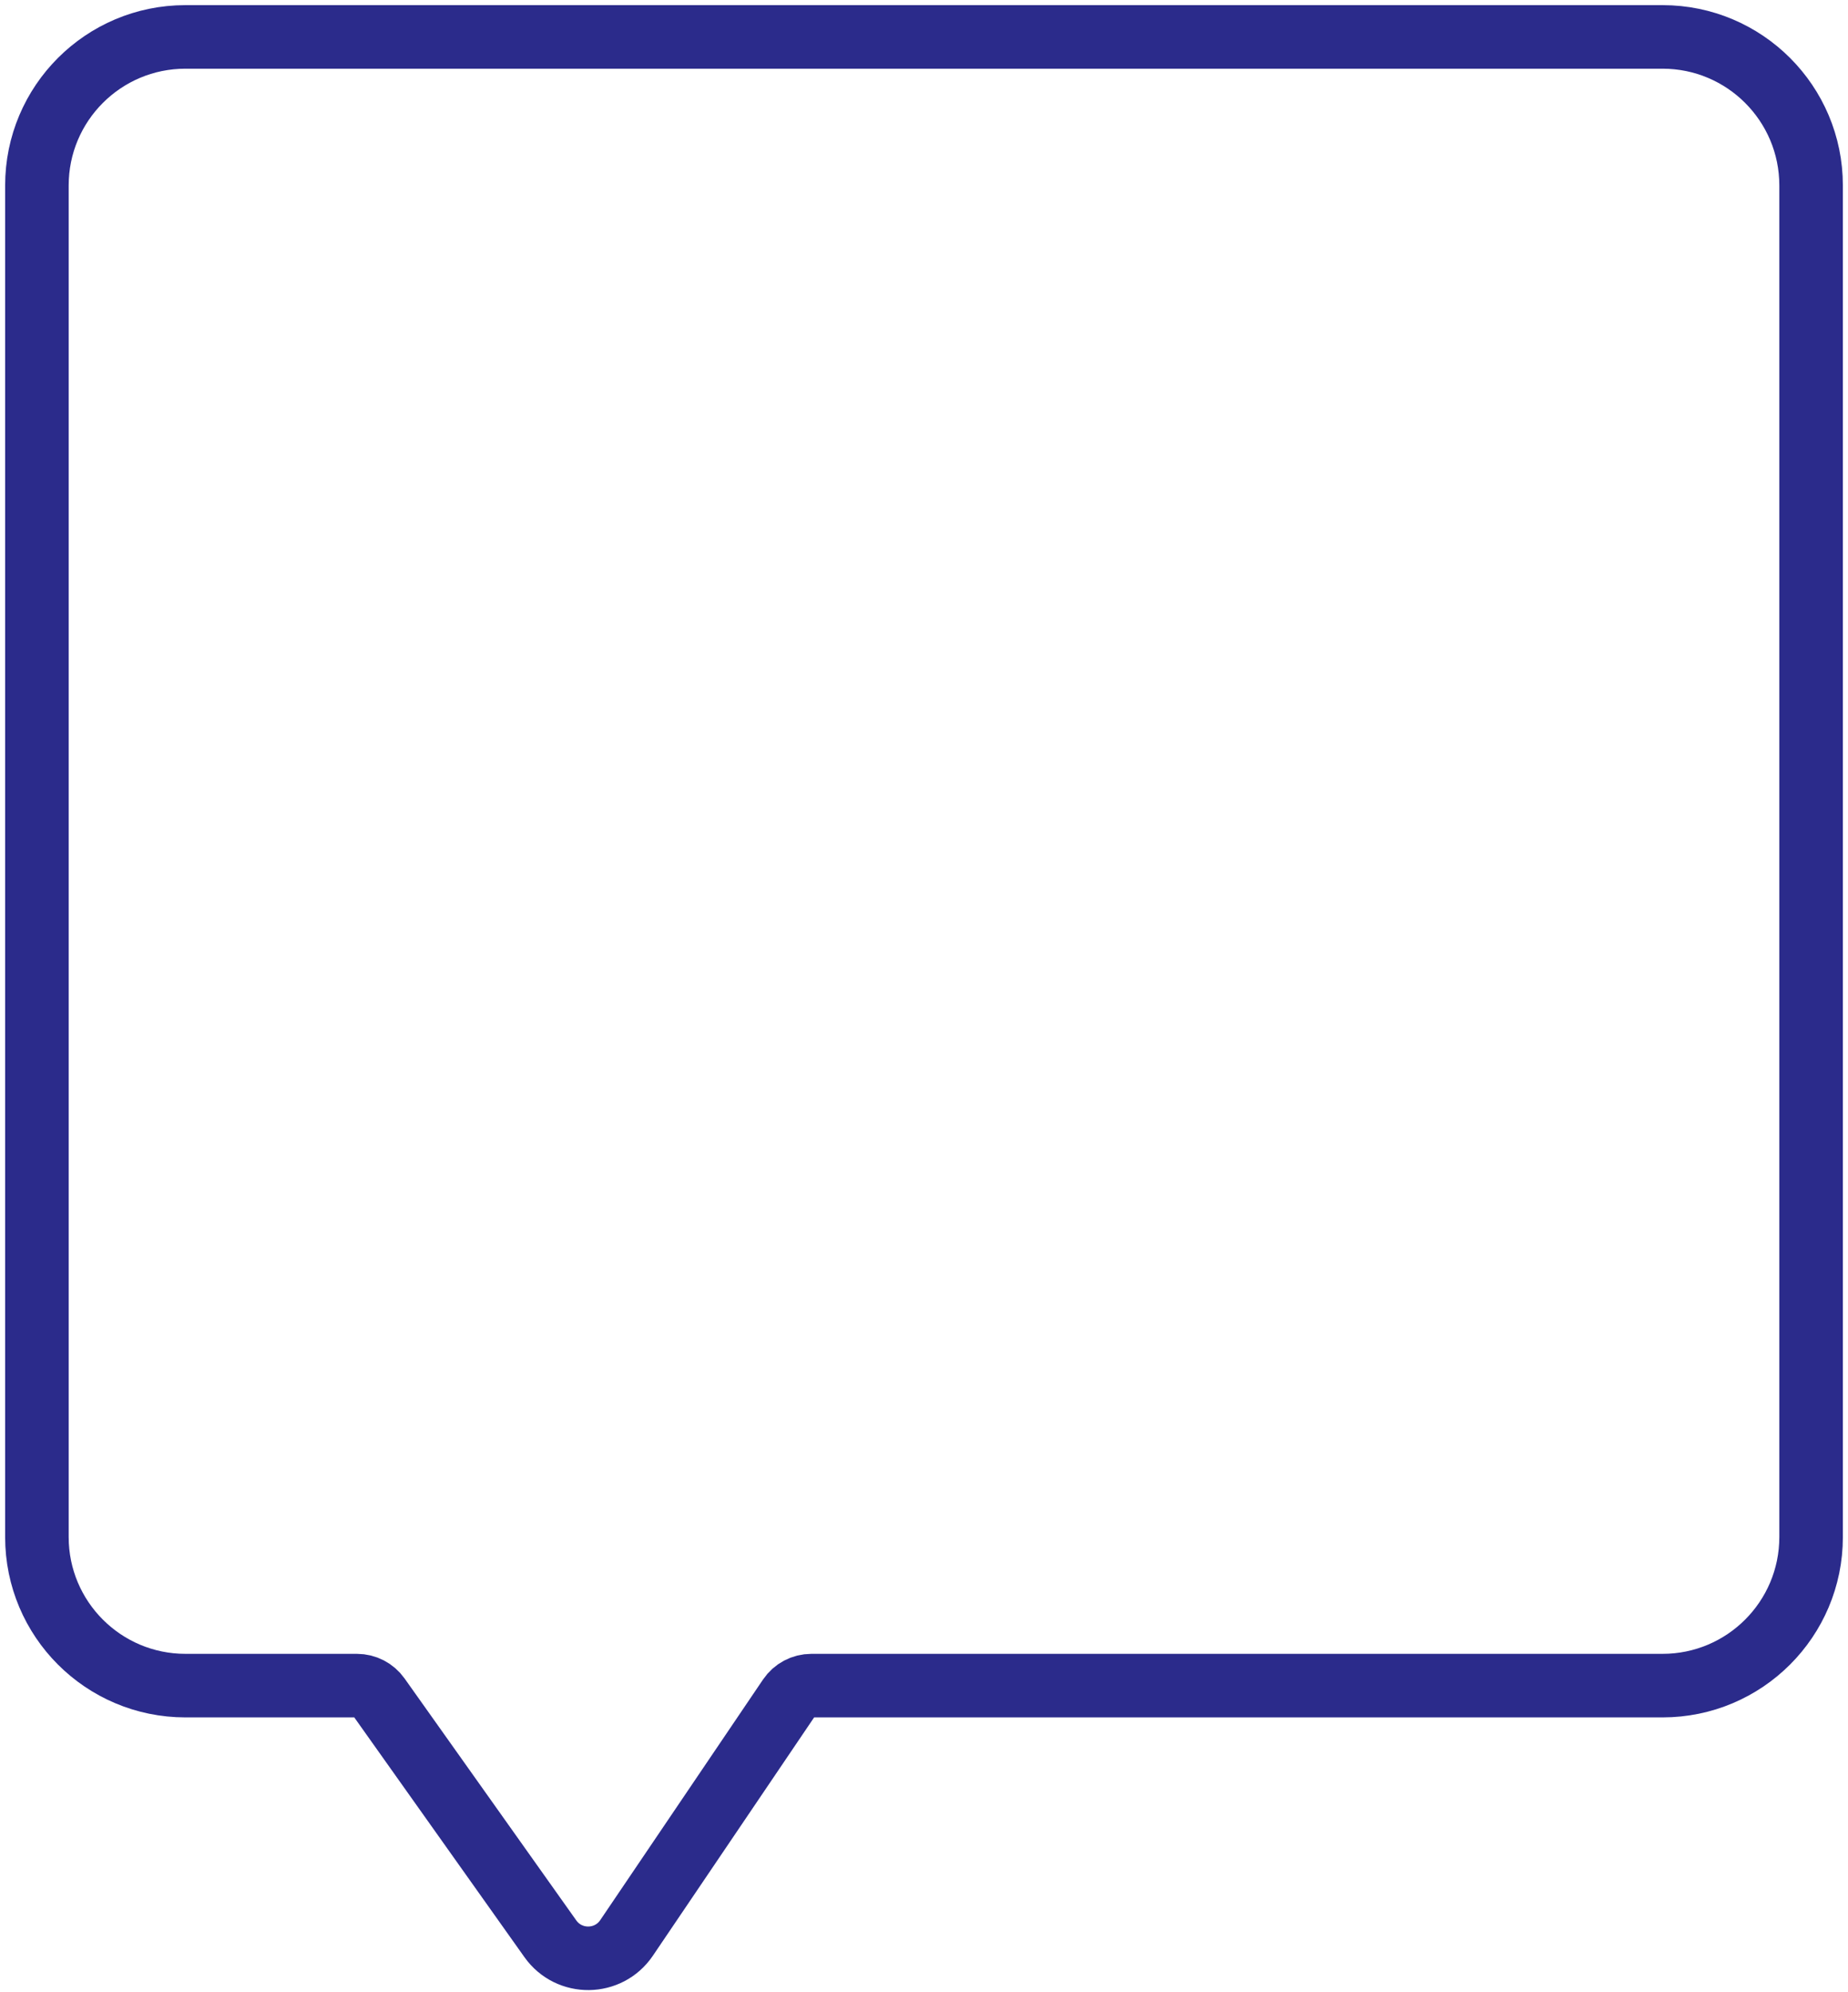 <svg width="296" height="319" viewBox="0 0 296 319" fill="none" xmlns="http://www.w3.org/2000/svg">
<path d="M29.703 5.911C16.563 5.911 5.911 16.563 5.911 29.703V246.117C5.911 259.258 16.563 269.91 29.703 269.91H57.171C58.551 269.91 59.847 270.579 60.646 271.704L88.152 310.446C91.153 314.673 97.453 314.602 100.359 310.309L126.433 271.783C127.226 270.612 128.548 269.91 129.963 269.91H266.297C279.437 269.91 290.089 259.257 290.089 246.117V29.703C290.089 16.563 279.437 5.911 266.297 5.911H29.703Z" stroke="#2B2B8B" stroke-width="10.178"/>
</svg>
